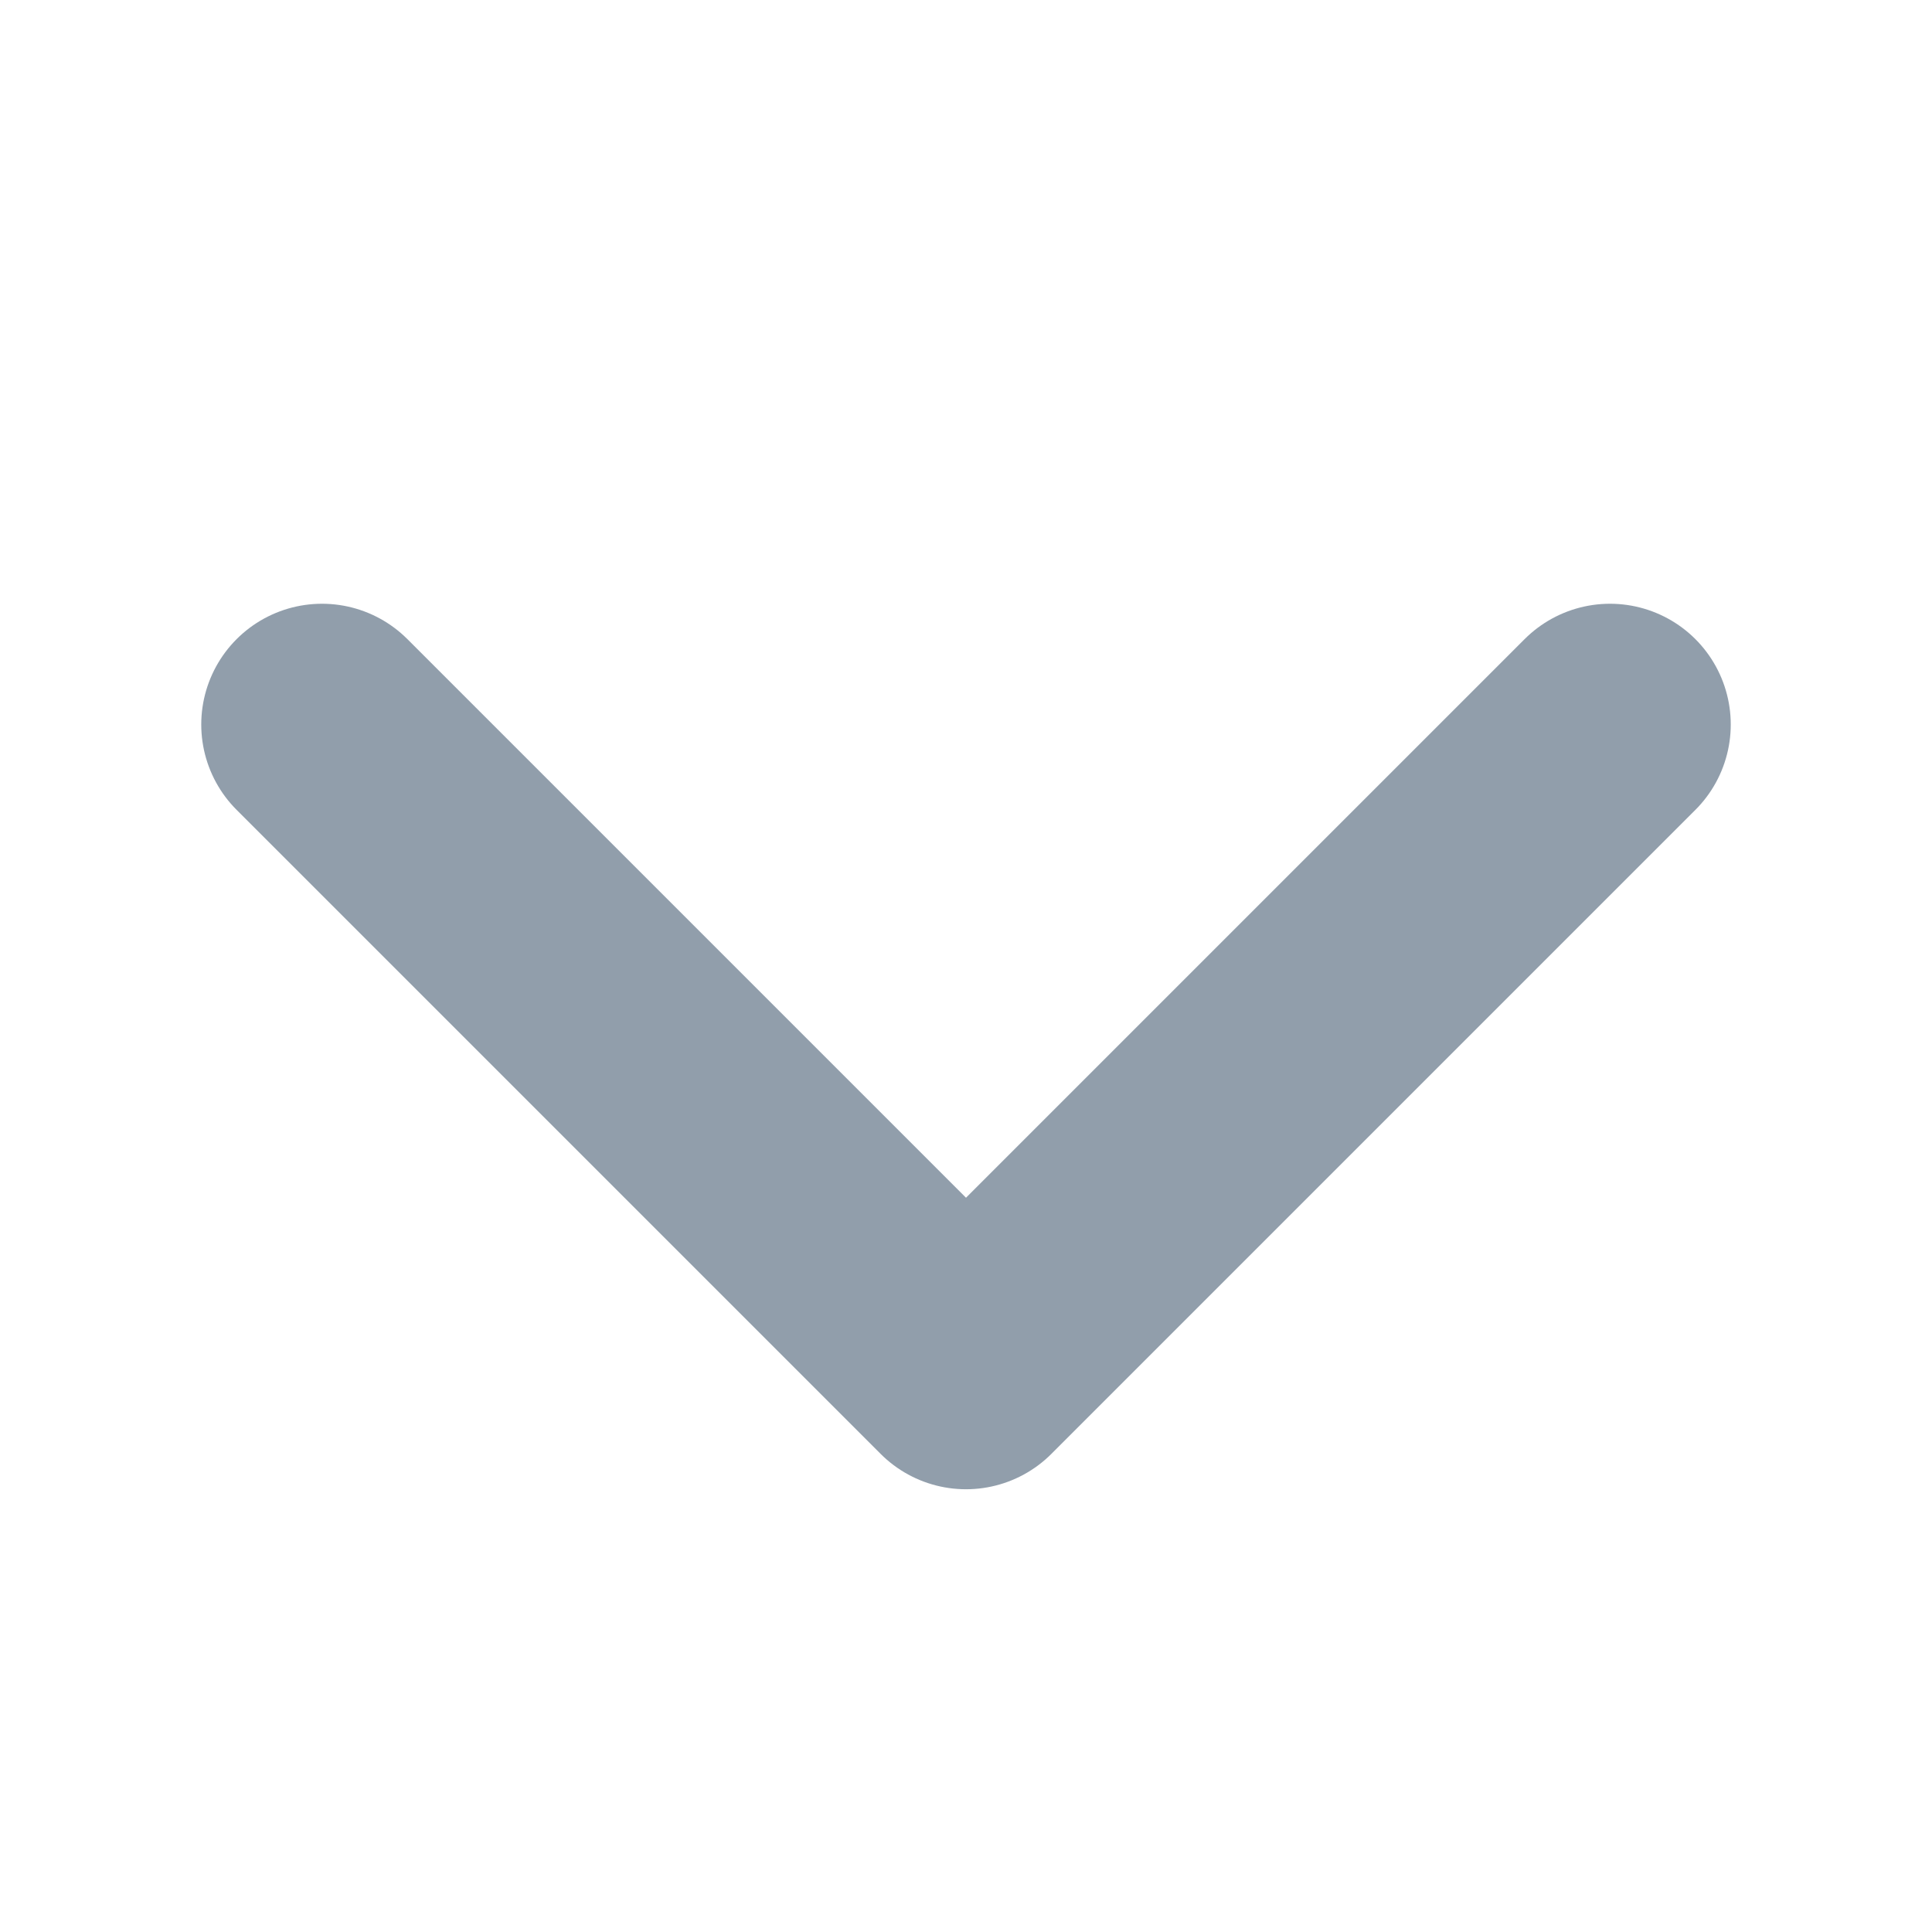 <svg xmlns="http://www.w3.org/2000/svg" width="16" height="16" preserveAspectRatio="xMidYMid meet" viewBox="0 0 24 24"><path fill="none" stroke="#919eab" stroke-linecap="round" stroke-linejoin="round" stroke-width="3" d="m4 9l8 8l8-8"/></svg>